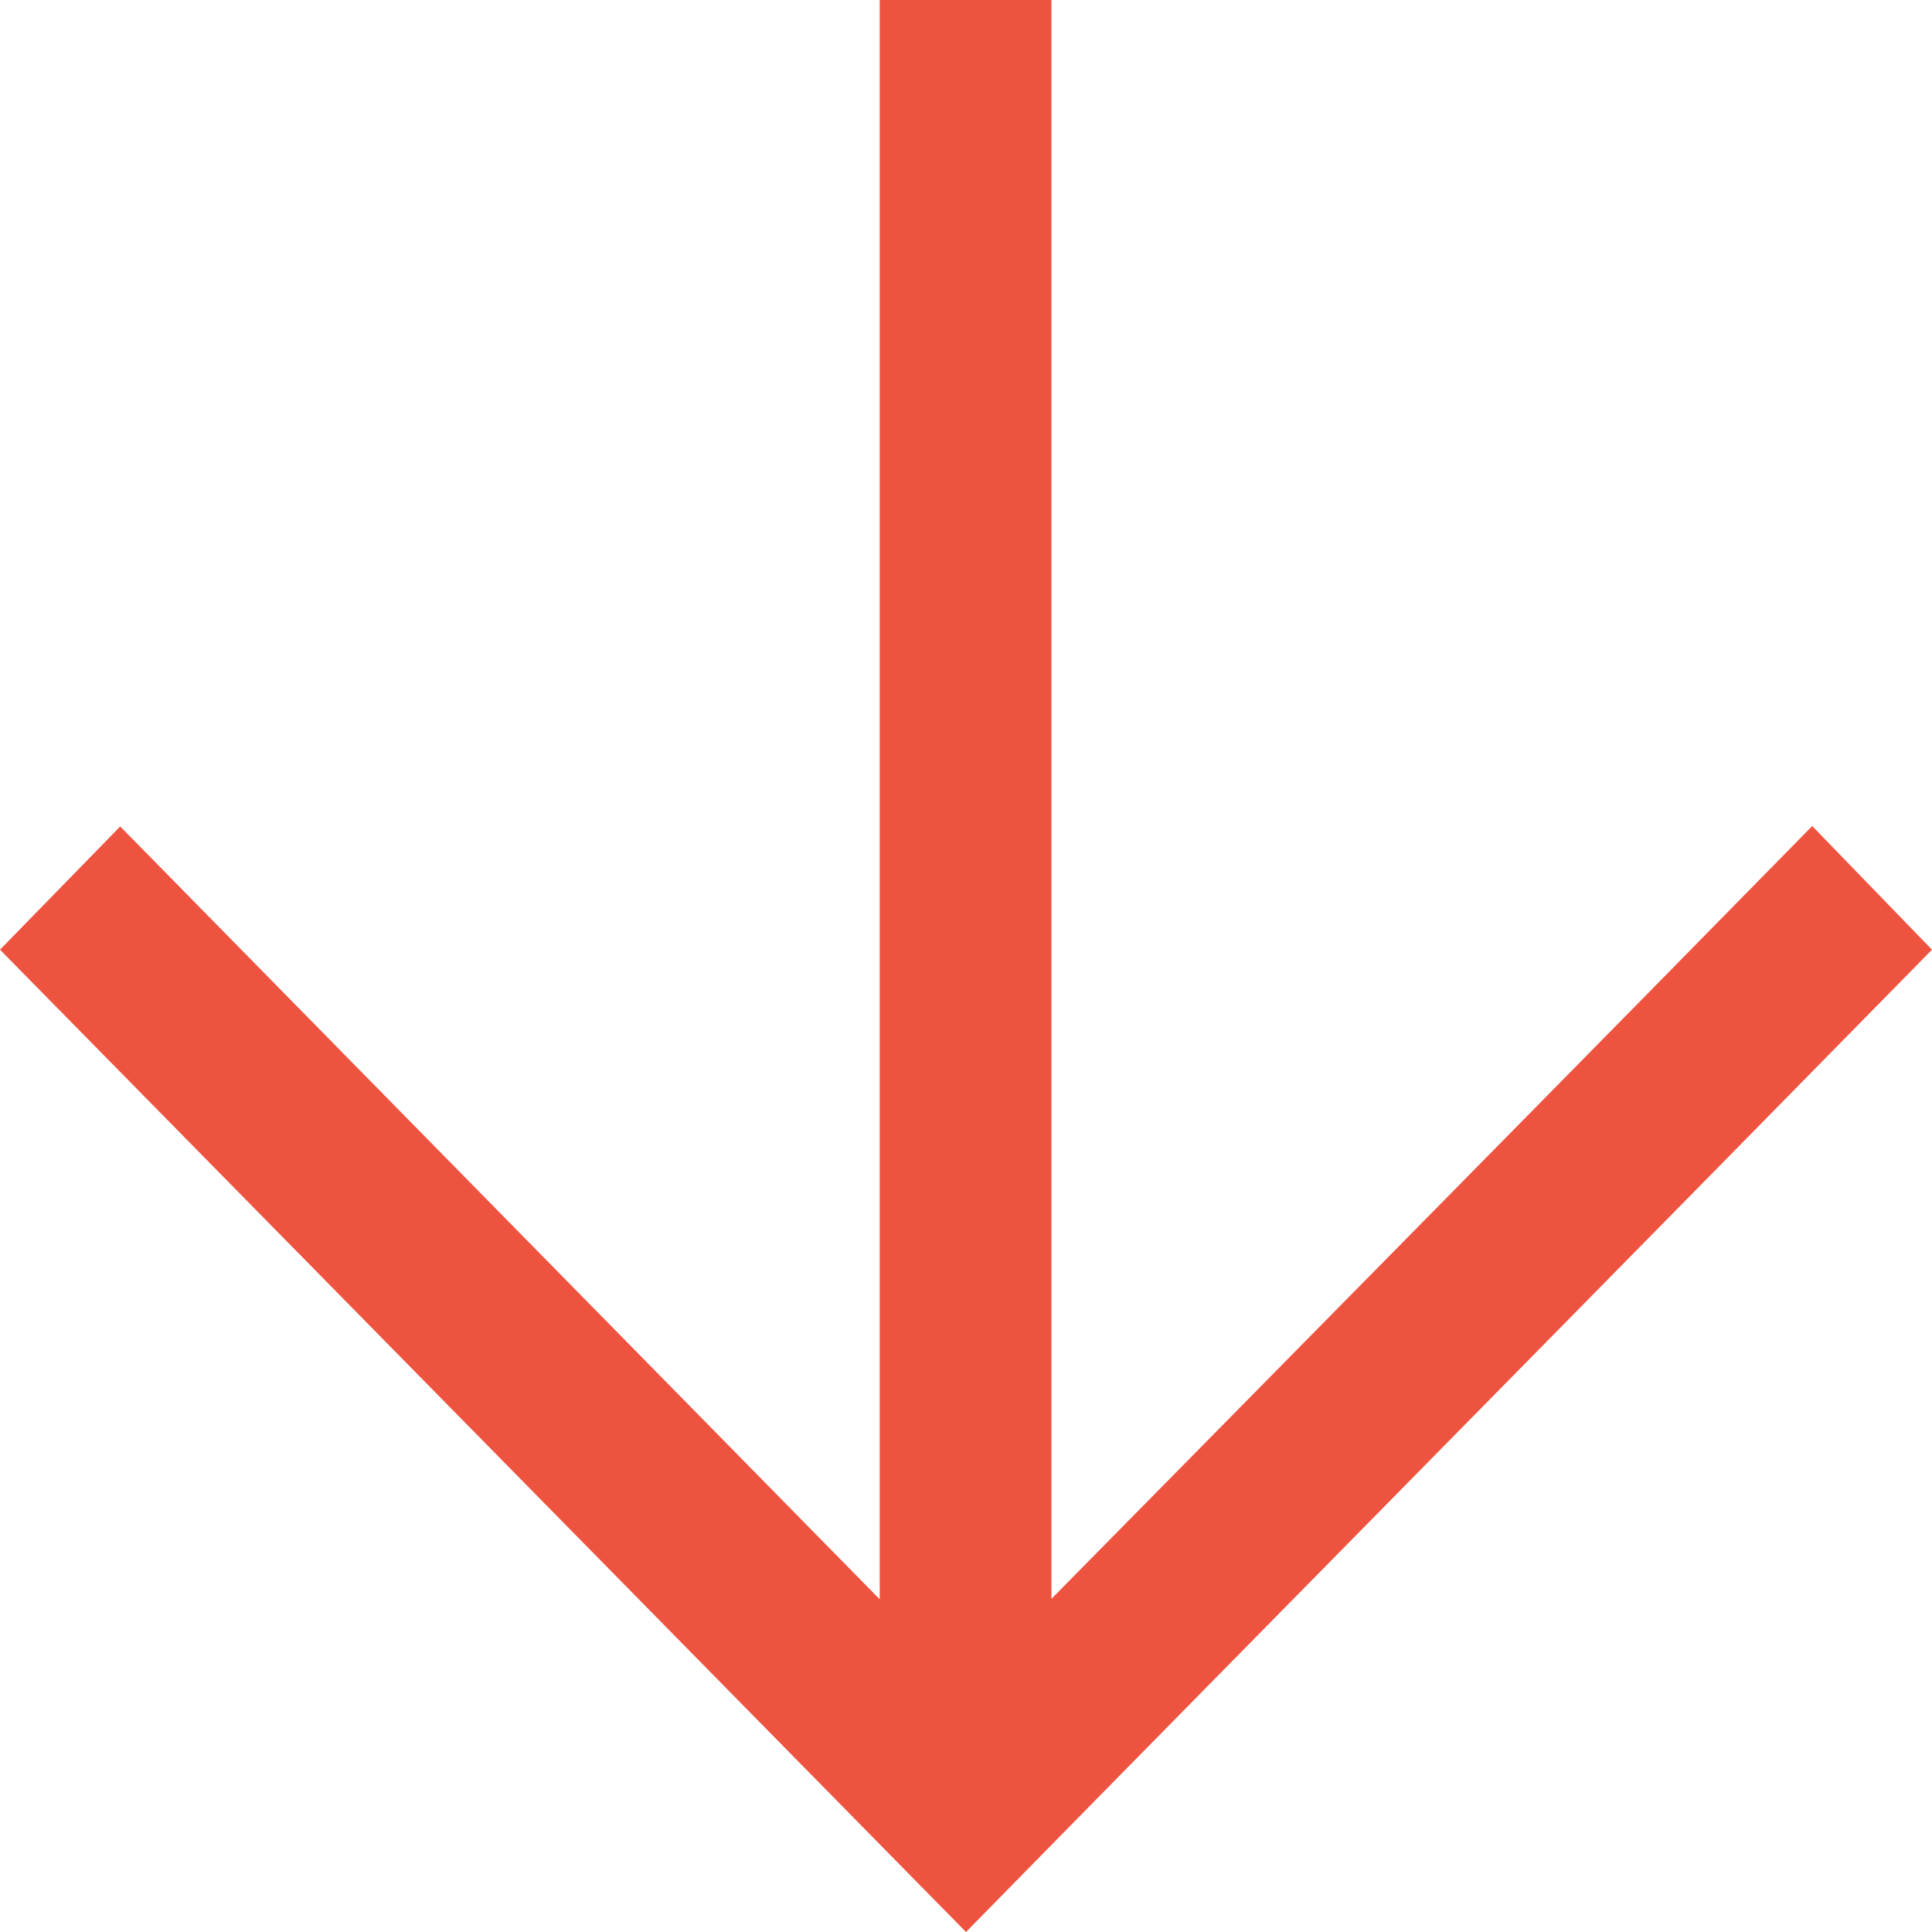 <svg width="18" height="18" viewBox="0 0 18 18" fill="none" xmlns="http://www.w3.org/2000/svg">
<g clip-path="url(#clip0_1080_251)">
<path d="M8.00093e-07 8.848L9 18C11.252 15.704 15.748 11.144 18 8.848L16.884 7.696C14.86 9.76 12.16 12.496 9.796 14.896L9.796 -7.17217e-07L8.196 -8.57093e-07L8.196 14.9L1.12 7.7L8.00093e-07 8.848Z" fill="#EE5340"/>
</g>
<defs>
<clipPath id="clip0_1080_251">
<rect width="18" height="18" fill="white" transform="translate(18 18) rotate(-180)"/>
</clipPath>
</defs>
</svg>
